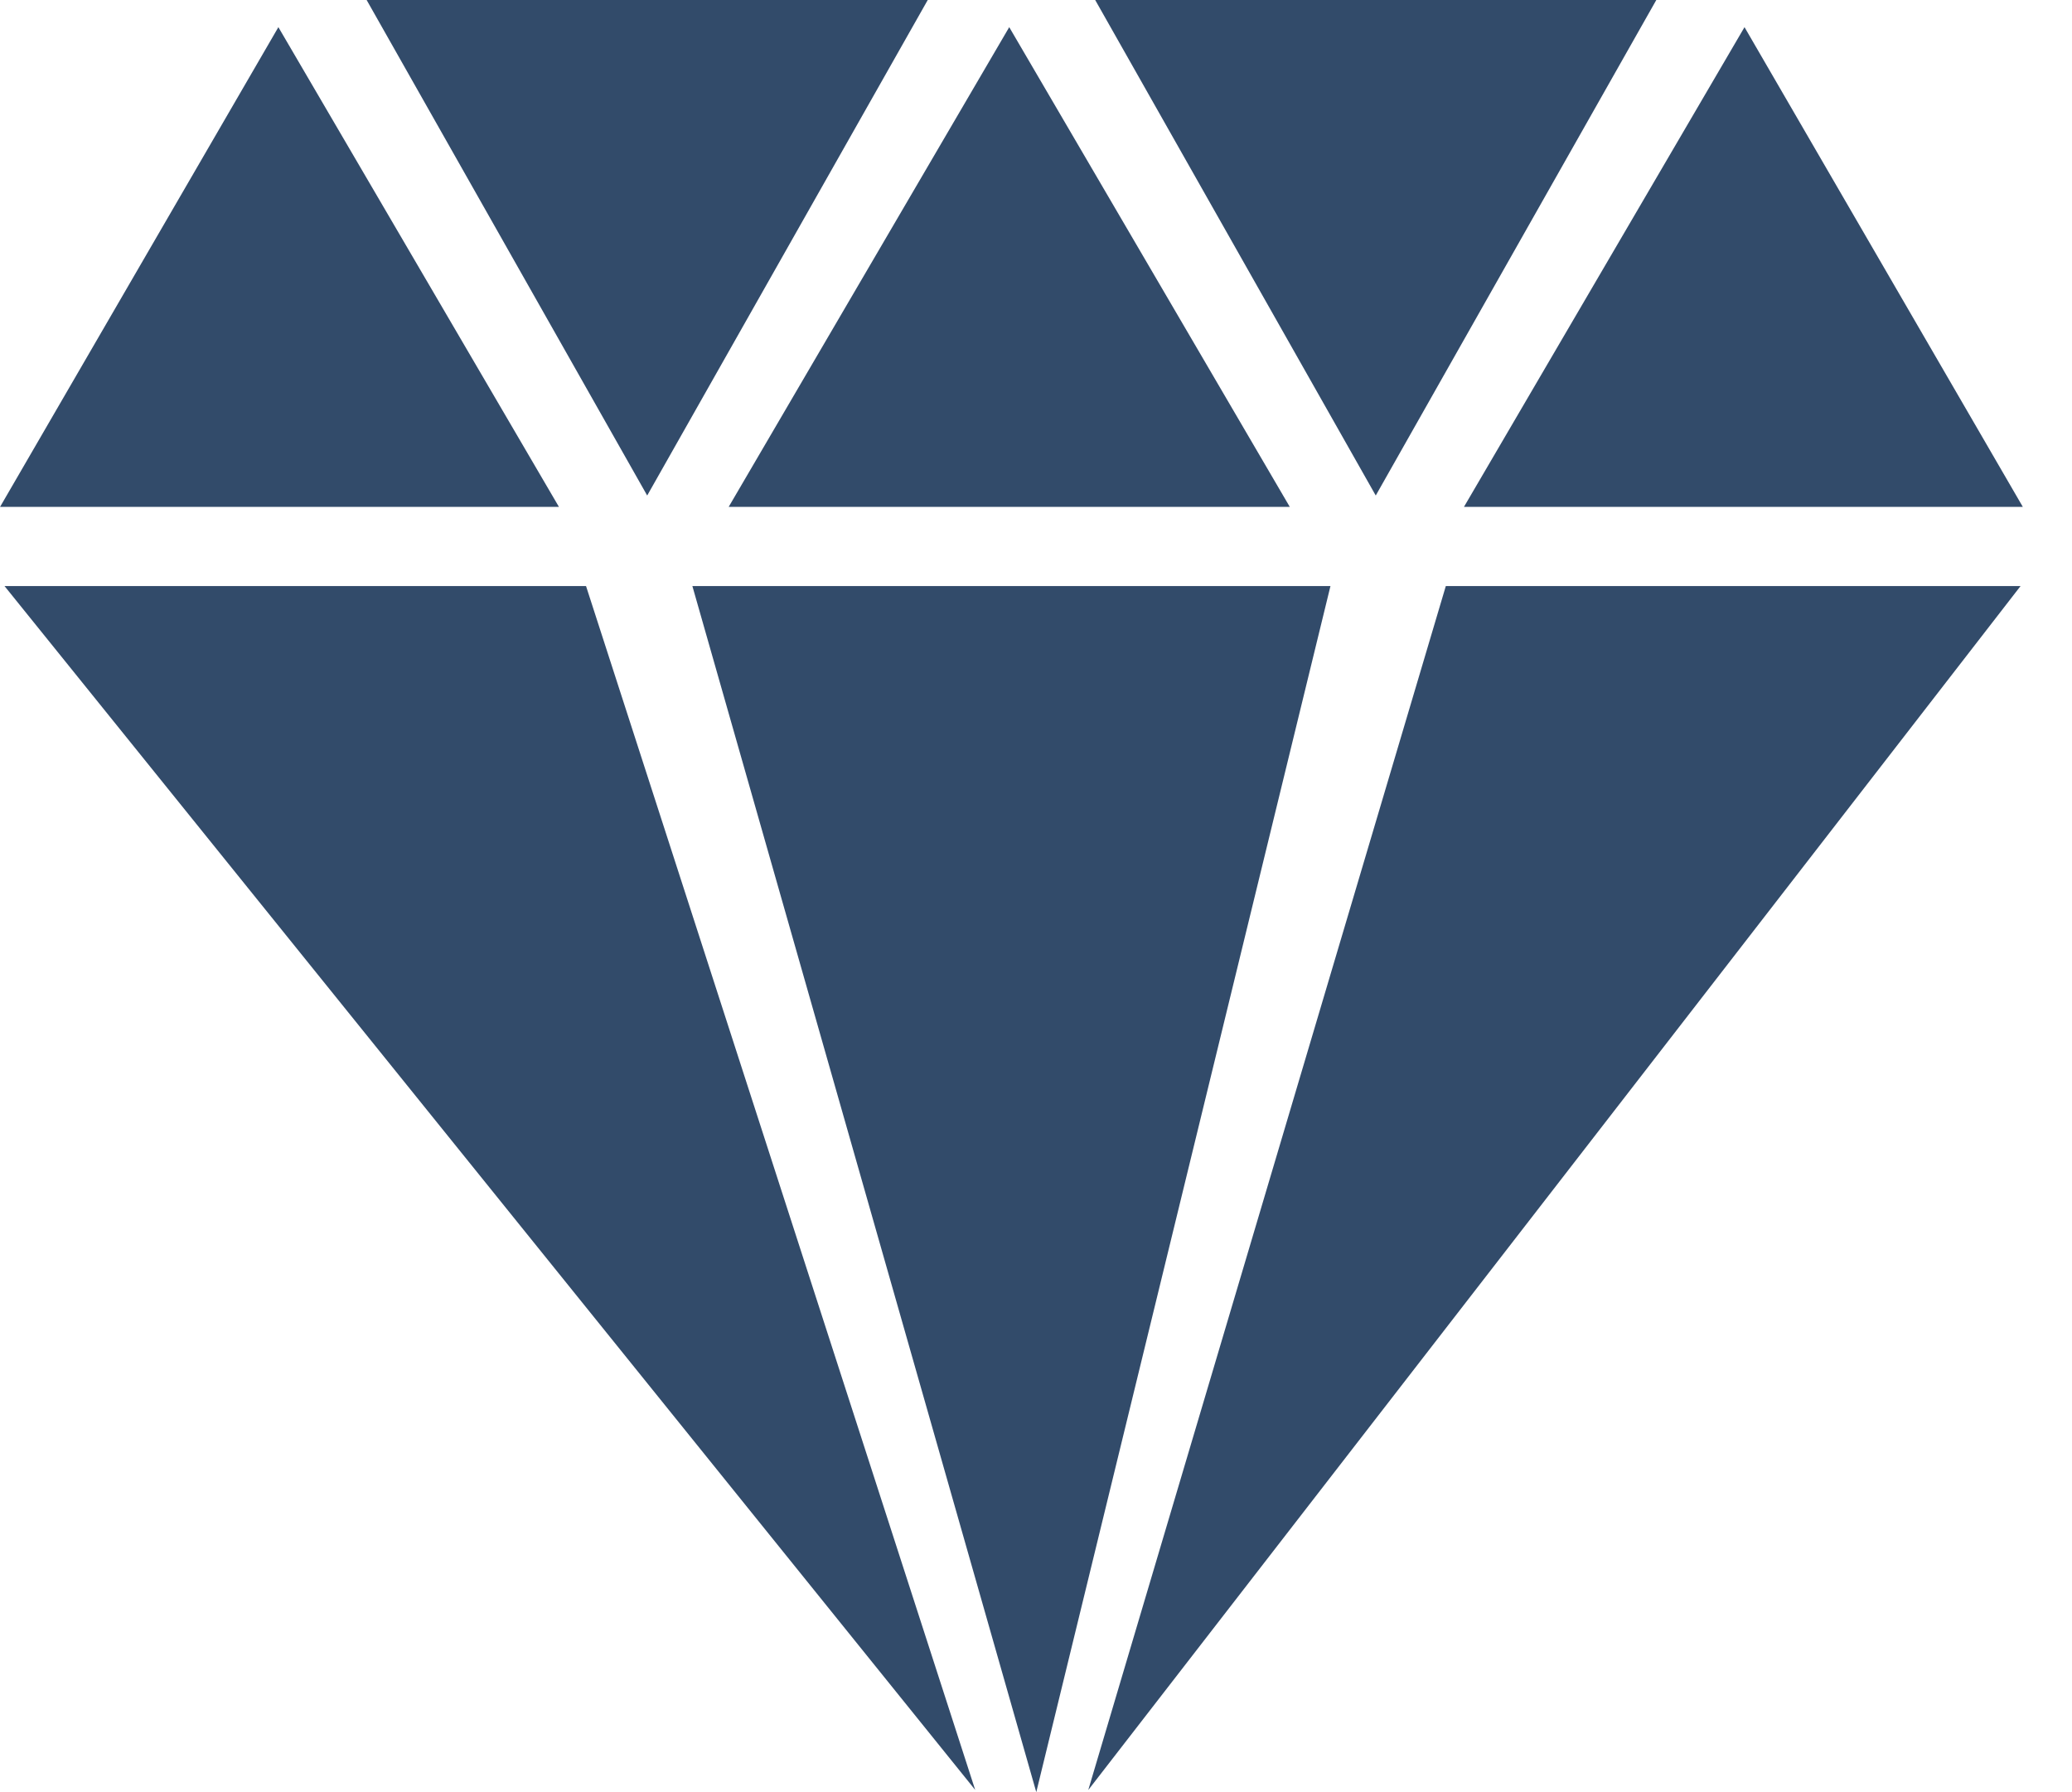 <svg width="37" height="32" viewBox="0 0 37 32" xmlns="http://www.w3.org/2000/svg"><title>gem</title><desc>Created with Sketch.</desc><path d="M.081 10.465l17.333 21.495-6.949-21.495h-10.384zm12.283 0l6.141 21.535 5.253-21.535h-11.394zm7.071 21.495l16.646-21.495h-10.263l-6.384 21.495zm16.687-22.909l-4.97-8.566-5.01 8.566h9.98zm-6.545-9.051h-10.02l5.01 8.848 5.01-8.848zm-6.545 9.051l-5.01-8.566-5.01 8.566h10.02zm-6.465-9.051h-10.02l5.01 8.848 5.01-8.848zm-11.596.485l-4.97 8.566h9.98l-5.01-8.566z" fill="#324B6A"/></svg>